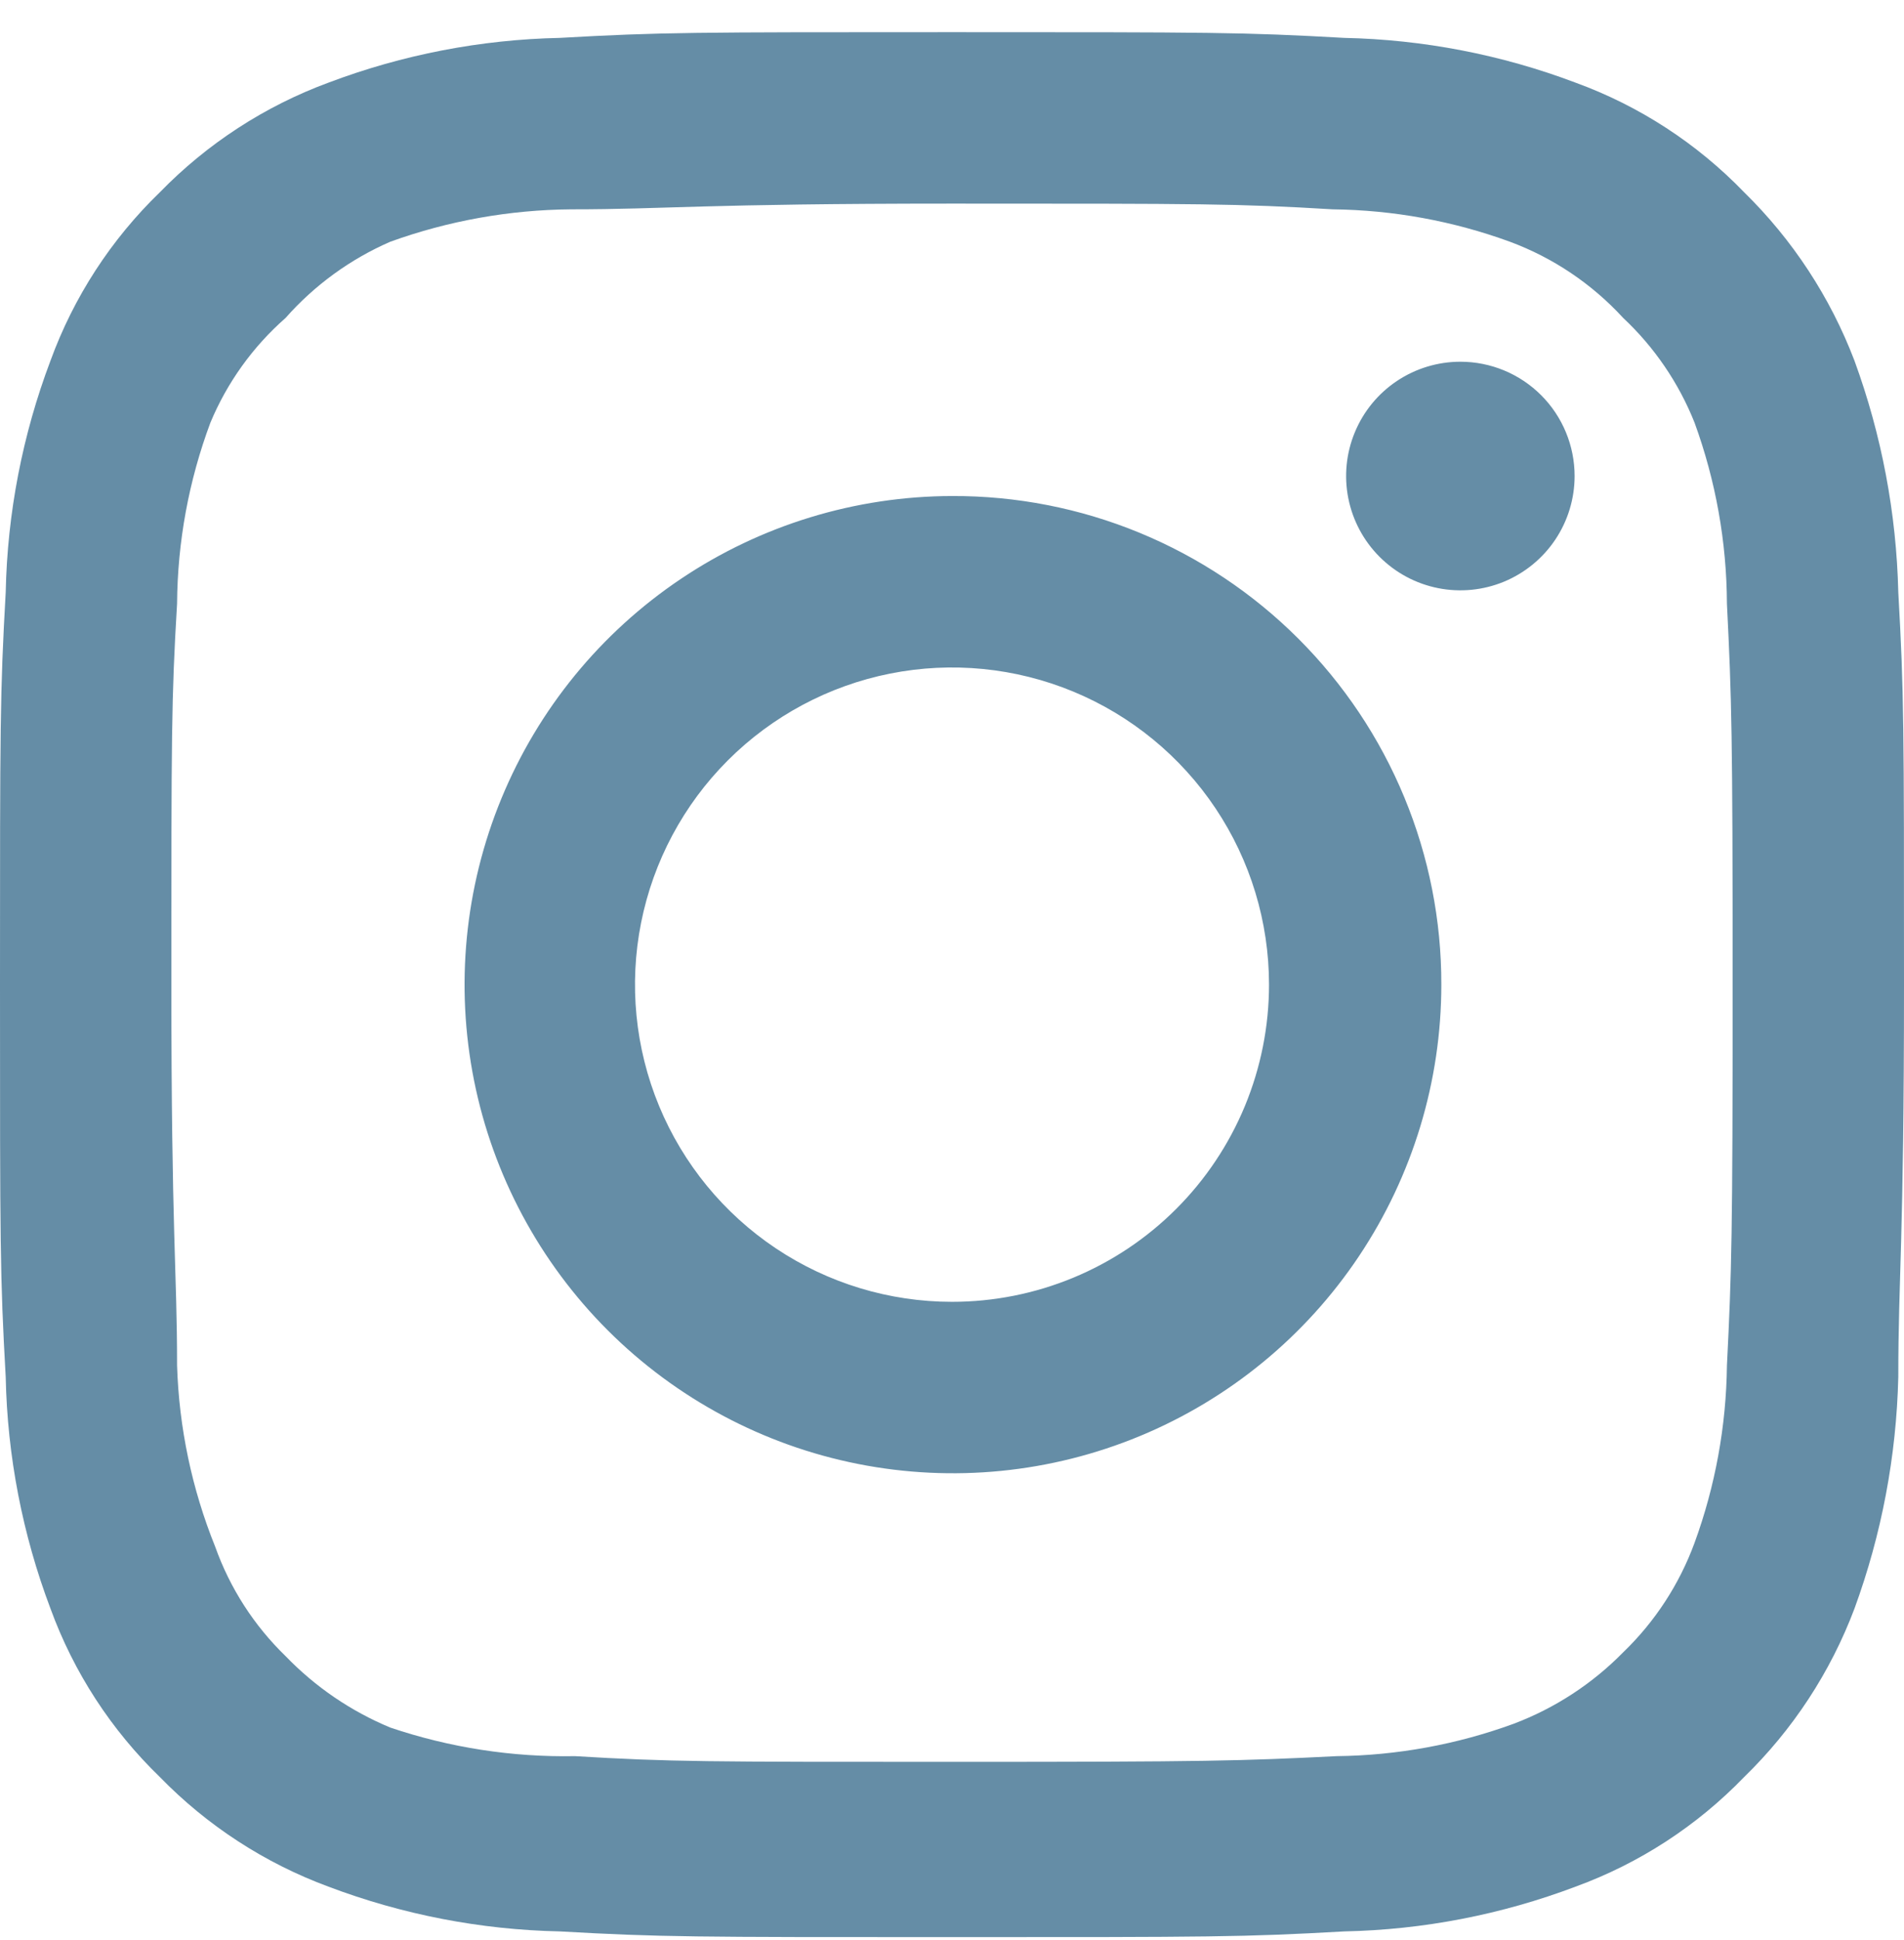 <svg width="54" height="55" viewBox="0 0 54 55" fill="none" xmlns="http://www.w3.org/2000/svg">
<path d="M41.418 10.254C40.777 10.254 40.151 10.444 39.618 10.8C39.085 11.156 38.67 11.662 38.425 12.254C38.179 12.846 38.115 13.498 38.24 14.126C38.365 14.755 38.674 15.332 39.127 15.785C39.58 16.238 40.157 16.547 40.786 16.672C41.414 16.797 42.066 16.733 42.658 16.488C43.25 16.242 43.756 15.827 44.112 15.294C44.468 14.761 44.658 14.135 44.658 13.494C44.658 12.635 44.317 11.811 43.709 11.203C43.101 10.595 42.277 10.254 41.418 10.254ZM53.838 16.788C53.785 14.548 53.366 12.332 52.596 10.227C51.91 8.427 50.841 6.796 49.464 5.448C48.127 4.064 46.493 3.002 44.685 2.343C42.586 1.55 40.367 1.121 38.124 1.074C35.262 0.912 34.344 0.912 27 0.912C19.656 0.912 18.738 0.912 15.876 1.074C13.633 1.121 11.414 1.55 9.315 2.343C7.511 3.009 5.878 4.07 4.536 5.448C3.152 6.785 2.09 8.419 1.431 10.227C0.638 12.326 0.208 14.545 0.162 16.788C-1.50874e-07 19.65 0 20.568 0 27.912C0 35.256 -1.50874e-07 36.174 0.162 39.036C0.208 41.279 0.638 43.498 1.431 45.597C2.09 47.405 3.152 49.039 4.536 50.376C5.878 51.754 7.511 52.815 9.315 53.481C11.414 54.275 13.633 54.704 15.876 54.75C18.738 54.912 19.656 54.912 27 54.912C34.344 54.912 35.262 54.912 38.124 54.75C40.367 54.704 42.586 54.275 44.685 53.481C46.493 52.822 48.127 51.76 49.464 50.376C50.847 49.033 51.916 47.401 52.596 45.597C53.366 43.493 53.785 41.276 53.838 39.036C53.838 36.174 54 35.256 54 27.912C54 20.568 54 19.65 53.838 16.788ZM48.978 38.712C48.958 40.426 48.648 42.124 48.06 43.734C47.629 44.909 46.937 45.971 46.035 46.839C45.159 47.731 44.1 48.422 42.93 48.864C41.32 49.452 39.622 49.763 37.908 49.782C35.208 49.917 34.209 49.944 27.108 49.944C20.007 49.944 19.008 49.944 16.308 49.782C14.528 49.815 12.756 49.541 11.07 48.972C9.952 48.508 8.941 47.819 8.1 46.947C7.204 46.08 6.52 45.017 6.102 43.842C5.443 42.209 5.077 40.472 5.022 38.712C5.022 36.012 4.86 35.013 4.86 27.912C4.86 20.811 4.86 19.812 5.022 17.112C5.034 15.36 5.354 13.624 5.967 11.982C6.442 10.842 7.172 9.827 8.1 9.012C8.92 8.084 9.934 7.346 11.07 6.852C12.716 6.258 14.45 5.948 16.2 5.934C18.9 5.934 19.899 5.772 27 5.772C34.101 5.772 35.1 5.772 37.8 5.934C39.514 5.954 41.212 6.264 42.822 6.852C44.049 7.307 45.15 8.048 46.035 9.012C46.92 9.841 47.611 10.855 48.06 11.982C48.66 13.626 48.971 15.362 48.978 17.112C49.113 19.812 49.14 20.811 49.14 27.912C49.14 35.013 49.113 36.012 48.978 38.712ZM27 14.061C24.262 14.066 21.586 14.883 19.312 16.409C17.038 17.934 15.267 20.099 14.223 22.63C13.178 25.162 12.908 27.946 13.445 30.631C13.983 33.316 15.304 35.781 17.242 37.716C19.181 39.65 21.649 40.967 24.335 41.499C27.021 42.031 29.804 41.755 32.334 40.706C34.863 39.657 37.025 37.882 38.545 35.605C40.066 33.327 40.878 30.65 40.878 27.912C40.882 26.09 40.525 24.285 39.828 22.601C39.132 20.917 38.109 19.388 36.819 18.1C35.53 16.813 33.998 15.794 32.313 15.1C30.628 14.407 28.822 14.054 27 14.061ZM27 36.903C25.222 36.903 23.483 36.376 22.005 35.388C20.526 34.4 19.374 32.996 18.693 31.353C18.013 29.71 17.835 27.902 18.182 26.158C18.529 24.414 19.385 22.812 20.642 21.555C21.9 20.297 23.502 19.441 25.246 19.094C26.99 18.747 28.798 18.925 30.441 19.605C32.084 20.286 33.488 21.438 34.476 22.917C35.464 24.395 35.991 26.134 35.991 27.912C35.991 29.093 35.758 30.262 35.307 31.353C34.855 32.444 34.193 33.435 33.358 34.27C32.523 35.105 31.532 35.767 30.441 36.219C29.35 36.671 28.181 36.903 27 36.903Z" fill="#658DA6"/>
</svg>
